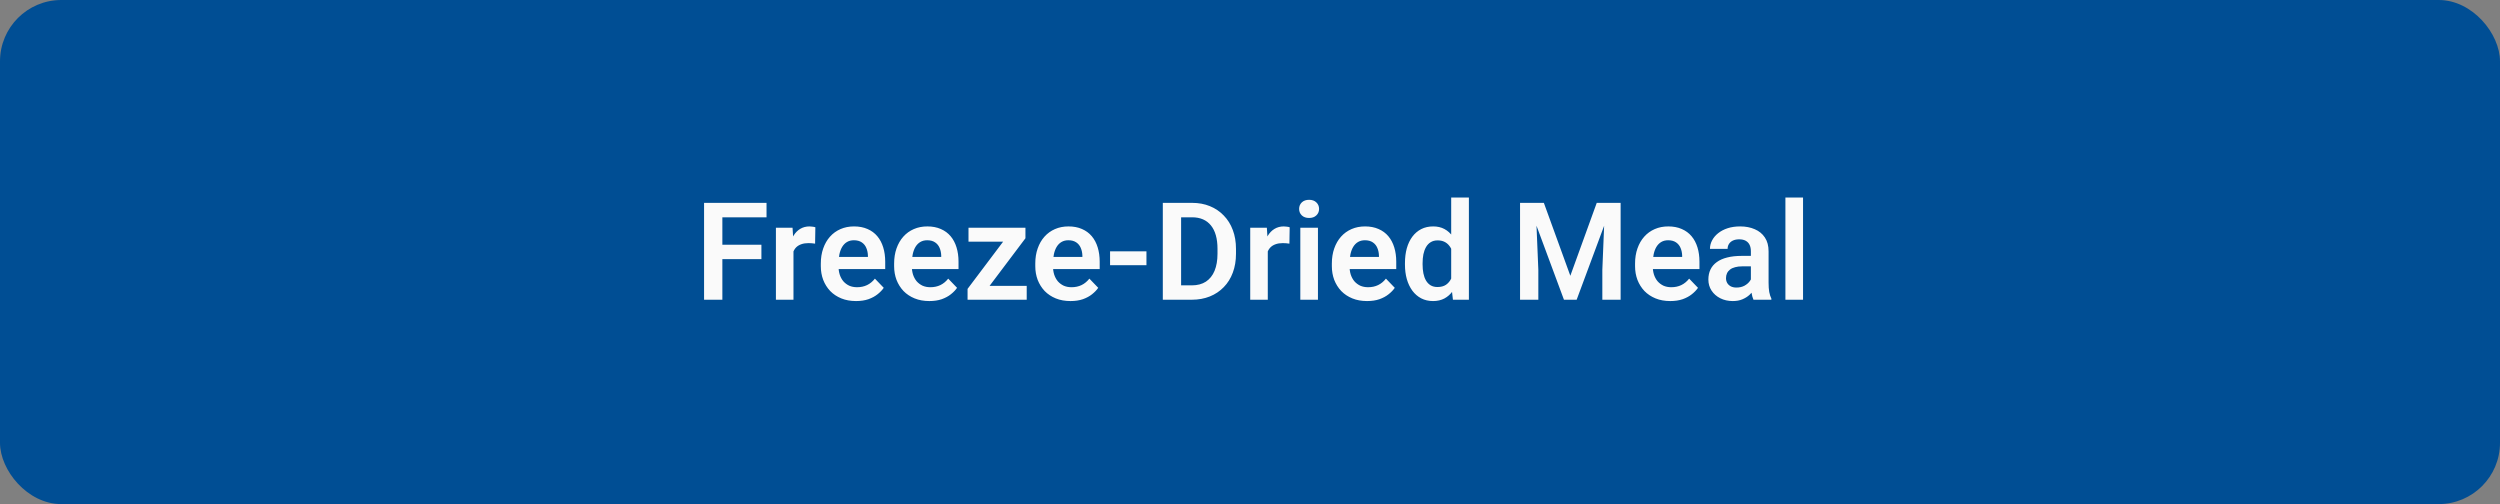 <?xml version="1.0" encoding="UTF-8"?> <svg xmlns="http://www.w3.org/2000/svg" width="367" height="74" viewBox="0 0 367 74" fill="none"><rect x="0" y="0" width="367" height="74" fill="#808080" stroke="none"/><rect width="367" height="74" rx="9" fill="#004E94"></rect><path d="M106.043 29.781V44H103.357V29.781H106.043ZM111.775 35.924V38.043H105.34V35.924H111.775ZM112.527 29.781V31.9H105.34V29.781H112.527ZM116.482 35.592V44H113.904V33.434H116.346L116.482 35.592ZM119.695 33.365L119.656 35.768C119.513 35.742 119.35 35.722 119.168 35.709C118.992 35.696 118.826 35.69 118.67 35.69C118.273 35.69 117.924 35.745 117.625 35.855C117.326 35.96 117.075 36.113 116.873 36.315C116.678 36.516 116.528 36.764 116.424 37.057C116.32 37.343 116.261 37.669 116.248 38.033L115.691 37.965C115.691 37.294 115.76 36.672 115.896 36.1C116.033 35.527 116.232 35.025 116.492 34.596C116.753 34.166 117.078 33.834 117.469 33.6C117.866 33.359 118.322 33.238 118.836 33.238C118.979 33.238 119.132 33.251 119.295 33.277C119.464 33.297 119.598 33.326 119.695 33.365ZM125.662 44.195C124.861 44.195 124.142 44.065 123.504 43.805C122.866 43.544 122.322 43.183 121.873 42.721C121.43 42.252 121.089 41.708 120.848 41.09C120.613 40.465 120.496 39.794 120.496 39.078V38.688C120.496 37.874 120.613 37.135 120.848 36.471C121.082 35.8 121.414 35.224 121.844 34.742C122.273 34.26 122.788 33.889 123.387 33.629C123.986 33.368 124.646 33.238 125.369 33.238C126.118 33.238 126.779 33.365 127.352 33.619C127.924 33.867 128.403 34.218 128.787 34.674C129.171 35.13 129.461 35.676 129.656 36.315C129.852 36.946 129.949 37.646 129.949 38.414V39.498H121.668V37.721H127.41V37.525C127.397 37.115 127.319 36.741 127.176 36.402C127.033 36.057 126.811 35.784 126.512 35.582C126.212 35.374 125.825 35.27 125.35 35.27C124.965 35.27 124.63 35.354 124.344 35.523C124.064 35.686 123.829 35.921 123.641 36.227C123.458 36.526 123.322 36.884 123.23 37.301C123.139 37.717 123.094 38.18 123.094 38.688V39.078C123.094 39.521 123.152 39.931 123.27 40.309C123.393 40.686 123.572 41.015 123.807 41.295C124.048 41.568 124.334 41.783 124.666 41.94C125.005 42.089 125.389 42.164 125.818 42.164C126.359 42.164 126.847 42.06 127.283 41.852C127.726 41.637 128.11 41.321 128.436 40.904L129.734 42.252C129.513 42.578 129.214 42.89 128.836 43.19C128.465 43.489 128.016 43.733 127.488 43.922C126.961 44.104 126.352 44.195 125.662 44.195ZM136.424 44.195C135.623 44.195 134.904 44.065 134.266 43.805C133.628 43.544 133.084 43.183 132.635 42.721C132.192 42.252 131.85 41.708 131.609 41.09C131.375 40.465 131.258 39.794 131.258 39.078V38.688C131.258 37.874 131.375 37.135 131.609 36.471C131.844 35.8 132.176 35.224 132.605 34.742C133.035 34.26 133.549 33.889 134.148 33.629C134.747 33.368 135.408 33.238 136.131 33.238C136.88 33.238 137.54 33.365 138.113 33.619C138.686 33.867 139.165 34.218 139.549 34.674C139.933 35.13 140.223 35.676 140.418 36.315C140.613 36.946 140.711 37.646 140.711 38.414V39.498H132.43V37.721H138.172V37.525C138.159 37.115 138.081 36.741 137.938 36.402C137.794 36.057 137.573 35.784 137.273 35.582C136.974 35.374 136.587 35.27 136.111 35.27C135.727 35.27 135.392 35.354 135.105 35.523C134.826 35.686 134.591 35.921 134.402 36.227C134.22 36.526 134.083 36.884 133.992 37.301C133.901 37.717 133.855 38.18 133.855 38.688V39.078C133.855 39.521 133.914 39.931 134.031 40.309C134.155 40.686 134.334 41.015 134.568 41.295C134.809 41.568 135.096 41.783 135.428 41.94C135.766 42.089 136.15 42.164 136.58 42.164C137.12 42.164 137.609 42.06 138.045 41.852C138.488 41.637 138.872 41.321 139.197 40.904L140.496 42.252C140.275 42.578 139.975 42.89 139.598 43.19C139.227 43.489 138.777 43.733 138.25 43.922C137.723 44.104 137.114 44.195 136.424 44.195ZM150.721 41.969V44H142.771V41.969H150.721ZM150.535 34.977L143.738 44H142.039V42.408L148.797 33.434H150.535V34.977ZM149.588 33.434V35.475H142.176V33.434H149.588ZM157.146 44.195C156.346 44.195 155.626 44.065 154.988 43.805C154.35 43.544 153.807 43.183 153.357 42.721C152.915 42.252 152.573 41.708 152.332 41.09C152.098 40.465 151.98 39.794 151.98 39.078V38.688C151.98 37.874 152.098 37.135 152.332 36.471C152.566 35.8 152.898 35.224 153.328 34.742C153.758 34.26 154.272 33.889 154.871 33.629C155.47 33.368 156.131 33.238 156.854 33.238C157.602 33.238 158.263 33.365 158.836 33.619C159.409 33.867 159.887 34.218 160.271 34.674C160.656 35.13 160.945 35.676 161.141 36.315C161.336 36.946 161.434 37.646 161.434 38.414V39.498H153.152V37.721H158.895V37.525C158.882 37.115 158.803 36.741 158.66 36.402C158.517 36.057 158.296 35.784 157.996 35.582C157.697 35.374 157.309 35.27 156.834 35.27C156.45 35.27 156.115 35.354 155.828 35.523C155.548 35.686 155.314 35.921 155.125 36.227C154.943 36.526 154.806 36.884 154.715 37.301C154.624 37.717 154.578 38.18 154.578 38.688V39.078C154.578 39.521 154.637 39.931 154.754 40.309C154.878 40.686 155.057 41.015 155.291 41.295C155.532 41.568 155.818 41.783 156.15 41.94C156.489 42.089 156.873 42.164 157.303 42.164C157.843 42.164 158.331 42.06 158.768 41.852C159.21 41.637 159.594 41.321 159.92 40.904L161.219 42.252C160.997 42.578 160.698 42.89 160.32 43.19C159.949 43.489 159.5 43.733 158.973 43.922C158.445 44.104 157.837 44.195 157.146 44.195ZM168.299 36.891V38.932H162.957V36.891H168.299ZM174.949 44H171.883L171.902 41.891H174.949C175.776 41.891 176.469 41.708 177.029 41.344C177.589 40.973 178.012 40.442 178.299 39.752C178.585 39.055 178.729 38.222 178.729 37.252V36.52C178.729 35.771 178.647 35.11 178.484 34.537C178.322 33.964 178.081 33.482 177.762 33.092C177.449 32.701 177.062 32.405 176.6 32.203C176.137 32.001 175.607 31.9 175.008 31.9H171.824V29.781H175.008C175.958 29.781 176.824 29.941 177.605 30.26C178.393 30.579 179.074 31.038 179.646 31.637C180.226 32.229 180.669 32.939 180.975 33.766C181.287 34.592 181.443 35.517 181.443 36.539V37.252C181.443 38.268 181.287 39.192 180.975 40.025C180.669 40.852 180.226 41.562 179.646 42.154C179.074 42.747 178.39 43.203 177.596 43.522C176.801 43.84 175.919 44 174.949 44ZM173.387 29.781V44H170.701V29.781H173.387ZM186.111 35.592V44H183.533V33.434H185.975L186.111 35.592ZM189.324 33.365L189.285 35.768C189.142 35.742 188.979 35.722 188.797 35.709C188.621 35.696 188.455 35.69 188.299 35.69C187.902 35.69 187.553 35.745 187.254 35.855C186.954 35.96 186.704 36.113 186.502 36.315C186.307 36.516 186.157 36.764 186.053 37.057C185.949 37.343 185.89 37.669 185.877 38.033L185.32 37.965C185.32 37.294 185.389 36.672 185.525 36.1C185.662 35.527 185.861 35.025 186.121 34.596C186.382 34.166 186.707 33.834 187.098 33.6C187.495 33.359 187.951 33.238 188.465 33.238C188.608 33.238 188.761 33.251 188.924 33.277C189.093 33.297 189.227 33.326 189.324 33.365ZM193.475 33.434V44H190.887V33.434H193.475ZM190.711 30.67C190.711 30.286 190.841 29.967 191.102 29.713C191.368 29.459 191.727 29.332 192.176 29.332C192.625 29.332 192.98 29.459 193.24 29.713C193.507 29.967 193.641 30.286 193.641 30.67C193.641 31.047 193.507 31.363 193.24 31.617C192.98 31.871 192.625 31.998 192.176 31.998C191.727 31.998 191.368 31.871 191.102 31.617C190.841 31.363 190.711 31.047 190.711 30.67ZM200.682 44.195C199.881 44.195 199.161 44.065 198.523 43.805C197.885 43.544 197.342 43.183 196.893 42.721C196.45 42.252 196.108 41.708 195.867 41.09C195.633 40.465 195.516 39.794 195.516 39.078V38.688C195.516 37.874 195.633 37.135 195.867 36.471C196.102 35.8 196.434 35.224 196.863 34.742C197.293 34.26 197.807 33.889 198.406 33.629C199.005 33.368 199.666 33.238 200.389 33.238C201.137 33.238 201.798 33.365 202.371 33.619C202.944 33.867 203.423 34.218 203.807 34.674C204.191 35.13 204.48 35.676 204.676 36.315C204.871 36.946 204.969 37.646 204.969 38.414V39.498H196.688V37.721H202.43V37.525C202.417 37.115 202.339 36.741 202.195 36.402C202.052 36.057 201.831 35.784 201.531 35.582C201.232 35.374 200.844 35.27 200.369 35.27C199.985 35.27 199.65 35.354 199.363 35.523C199.083 35.686 198.849 35.921 198.66 36.227C198.478 36.526 198.341 36.884 198.25 37.301C198.159 37.717 198.113 38.18 198.113 38.688V39.078C198.113 39.521 198.172 39.931 198.289 40.309C198.413 40.686 198.592 41.015 198.826 41.295C199.067 41.568 199.354 41.783 199.686 41.94C200.024 42.089 200.408 42.164 200.838 42.164C201.378 42.164 201.867 42.06 202.303 41.852C202.745 41.637 203.13 41.321 203.455 40.904L204.754 42.252C204.533 42.578 204.233 42.89 203.855 43.19C203.484 43.489 203.035 43.733 202.508 43.922C201.98 44.104 201.372 44.195 200.682 44.195ZM213.035 41.754V29H215.633V44H213.289L213.035 41.754ZM206.248 38.844V38.639C206.248 37.831 206.339 37.099 206.521 36.441C206.71 35.777 206.984 35.208 207.342 34.732C207.7 34.257 208.133 33.889 208.641 33.629C209.155 33.368 209.738 33.238 210.389 33.238C211.02 33.238 211.57 33.365 212.039 33.619C212.514 33.873 212.918 34.234 213.25 34.703C213.589 35.172 213.859 35.728 214.061 36.373C214.262 37.011 214.409 37.714 214.5 38.482V39.039C214.409 39.788 214.262 40.475 214.061 41.1C213.859 41.725 213.589 42.272 213.25 42.74C212.918 43.203 212.514 43.56 212.039 43.815C211.564 44.068 211.007 44.195 210.369 44.195C209.725 44.195 209.145 44.062 208.631 43.795C208.123 43.528 207.69 43.154 207.332 42.672C206.98 42.19 206.71 41.624 206.521 40.973C206.339 40.322 206.248 39.612 206.248 38.844ZM208.836 38.639V38.844C208.836 39.3 208.875 39.726 208.953 40.123C209.031 40.52 209.158 40.872 209.334 41.178C209.51 41.477 209.734 41.712 210.008 41.881C210.288 42.05 210.626 42.135 211.023 42.135C211.531 42.135 211.948 42.024 212.273 41.803C212.605 41.575 212.863 41.266 213.045 40.875C213.227 40.478 213.344 40.032 213.396 39.537V38.004C213.37 37.613 213.302 37.252 213.191 36.92C213.087 36.588 212.938 36.301 212.742 36.06C212.553 35.82 212.319 35.631 212.039 35.494C211.759 35.357 211.427 35.289 211.043 35.289C210.646 35.289 210.307 35.377 210.027 35.553C209.747 35.722 209.52 35.96 209.344 36.266C209.168 36.572 209.038 36.926 208.953 37.33C208.875 37.734 208.836 38.17 208.836 38.639ZM224.314 29.781H226.639L230.525 40.484L234.402 29.781H236.736L231.453 44H229.588L224.314 29.781ZM223.143 29.781H225.418L225.828 39.615V44H223.143V29.781ZM235.623 29.781H237.908V44H235.223V39.615L235.623 29.781ZM245.193 44.195C244.393 44.195 243.673 44.065 243.035 43.805C242.397 43.544 241.854 43.183 241.404 42.721C240.962 42.252 240.62 41.708 240.379 41.09C240.145 40.465 240.027 39.794 240.027 39.078V38.688C240.027 37.874 240.145 37.135 240.379 36.471C240.613 35.8 240.945 35.224 241.375 34.742C241.805 34.26 242.319 33.889 242.918 33.629C243.517 33.368 244.178 33.238 244.9 33.238C245.649 33.238 246.31 33.365 246.883 33.619C247.456 33.867 247.934 34.218 248.318 34.674C248.702 35.13 248.992 35.676 249.188 36.315C249.383 36.946 249.48 37.646 249.48 38.414V39.498H241.199V37.721H246.941V37.525C246.928 37.115 246.85 36.741 246.707 36.402C246.564 36.057 246.342 35.784 246.043 35.582C245.743 35.374 245.356 35.27 244.881 35.27C244.497 35.27 244.161 35.354 243.875 35.523C243.595 35.686 243.361 35.921 243.172 36.227C242.99 36.526 242.853 36.884 242.762 37.301C242.671 37.717 242.625 38.18 242.625 38.688V39.078C242.625 39.521 242.684 39.931 242.801 40.309C242.924 40.686 243.104 41.015 243.338 41.295C243.579 41.568 243.865 41.783 244.197 41.94C244.536 42.089 244.92 42.164 245.35 42.164C245.89 42.164 246.378 42.06 246.814 41.852C247.257 41.637 247.641 41.321 247.967 40.904L249.266 42.252C249.044 42.578 248.745 42.89 248.367 43.19C247.996 43.489 247.547 43.733 247.02 43.922C246.492 44.104 245.883 44.195 245.193 44.195ZM257.029 41.754V36.881C257.029 36.523 256.967 36.214 256.844 35.953C256.72 35.693 256.531 35.491 256.277 35.348C256.023 35.204 255.701 35.133 255.311 35.133C254.965 35.133 254.663 35.191 254.402 35.309C254.148 35.426 253.953 35.592 253.816 35.807C253.68 36.015 253.611 36.256 253.611 36.529H251.023C251.023 36.093 251.128 35.68 251.336 35.289C251.544 34.892 251.84 34.54 252.225 34.234C252.615 33.922 253.081 33.678 253.621 33.502C254.168 33.326 254.78 33.238 255.457 33.238C256.258 33.238 256.971 33.375 257.596 33.648C258.227 33.915 258.722 34.319 259.08 34.859C259.445 35.4 259.627 36.08 259.627 36.9V41.51C259.627 42.037 259.66 42.49 259.725 42.867C259.796 43.238 259.9 43.56 260.037 43.834V44H257.41C257.286 43.733 257.192 43.395 257.127 42.984C257.062 42.568 257.029 42.158 257.029 41.754ZM257.391 37.565L257.41 39.098H255.779C255.376 39.098 255.021 39.14 254.715 39.225C254.409 39.303 254.158 39.42 253.963 39.576C253.768 39.726 253.621 39.908 253.523 40.123C253.426 40.331 253.377 40.569 253.377 40.836C253.377 41.096 253.436 41.331 253.553 41.539C253.676 41.747 253.852 41.913 254.08 42.037C254.314 42.154 254.588 42.213 254.9 42.213C255.356 42.213 255.753 42.122 256.092 41.94C256.43 41.751 256.694 41.523 256.883 41.256C257.072 40.989 257.173 40.735 257.186 40.494L257.928 41.607C257.837 41.874 257.7 42.158 257.518 42.457C257.335 42.757 257.101 43.036 256.814 43.297C256.528 43.557 256.183 43.772 255.779 43.941C255.376 44.111 254.907 44.195 254.373 44.195C253.689 44.195 253.077 44.059 252.537 43.785C251.997 43.512 251.57 43.137 251.258 42.662C250.945 42.187 250.789 41.647 250.789 41.041C250.789 40.481 250.893 39.986 251.102 39.557C251.31 39.127 251.619 38.766 252.029 38.473C252.439 38.173 252.947 37.949 253.553 37.799C254.165 37.643 254.865 37.565 255.652 37.565H257.391ZM264.686 29V44H262.098V29H264.686Z" fill="#FAFAFA"></path></svg> 